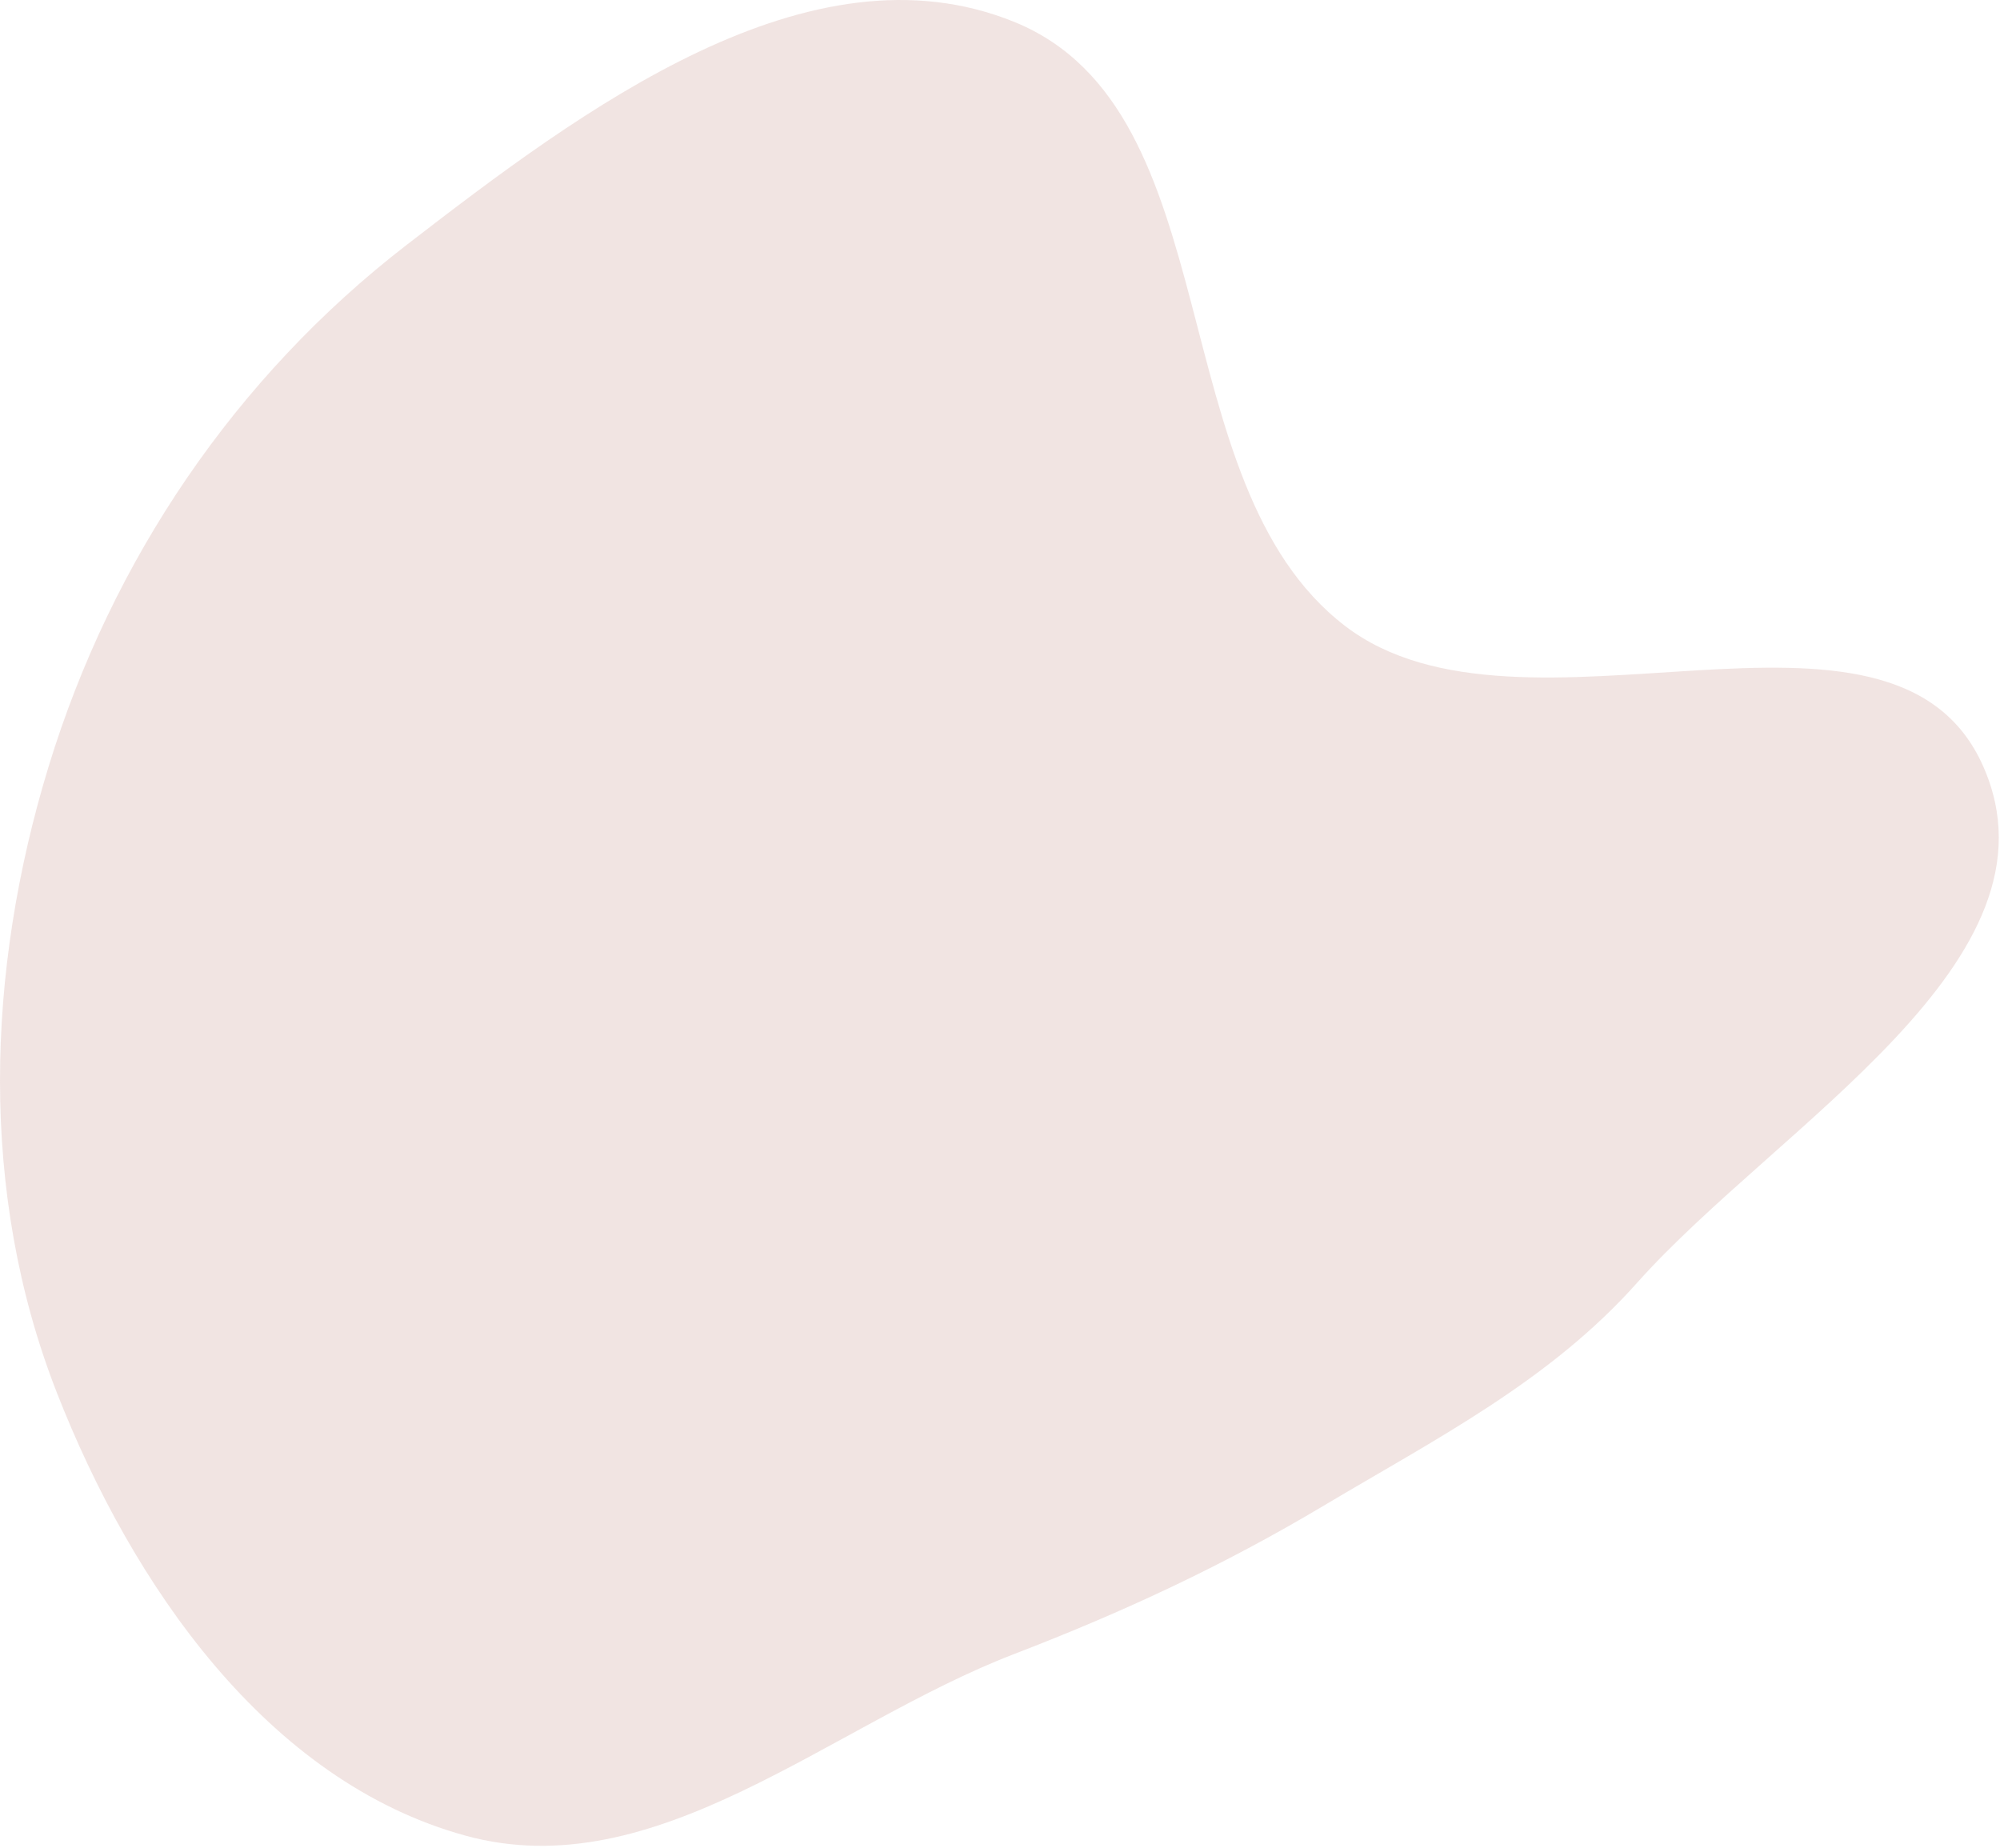 <?xml version="1.0" encoding="UTF-8"?> <svg xmlns="http://www.w3.org/2000/svg" width="620" height="573" viewBox="0 0 620 573" fill="none"> <path fill-rule="evenodd" clip-rule="evenodd" d="M314.424 6.795C381.987 34.24 359.074 149.576 416.908 193.996C471.801 236.158 586.656 174.213 614.754 237.469C641.511 297.711 551.288 348.564 507.415 397.759C480.288 428.178 445.201 445.996 410.186 466.857C379.016 485.426 348.289 499.71 314.424 512.734C257.299 534.704 203.431 585.227 144.396 569.076C82.723 552.205 40.798 491.075 17.54 431.516C-6.543 369.844 -4.31 301.093 15.022 237.771C34.613 173.602 72.998 116.853 126.119 75.872C180.384 34.01 250.928 -18.999 314.424 6.795Z" fill="#E5CBC7" fill-opacity="0.5"></path> </svg> 
